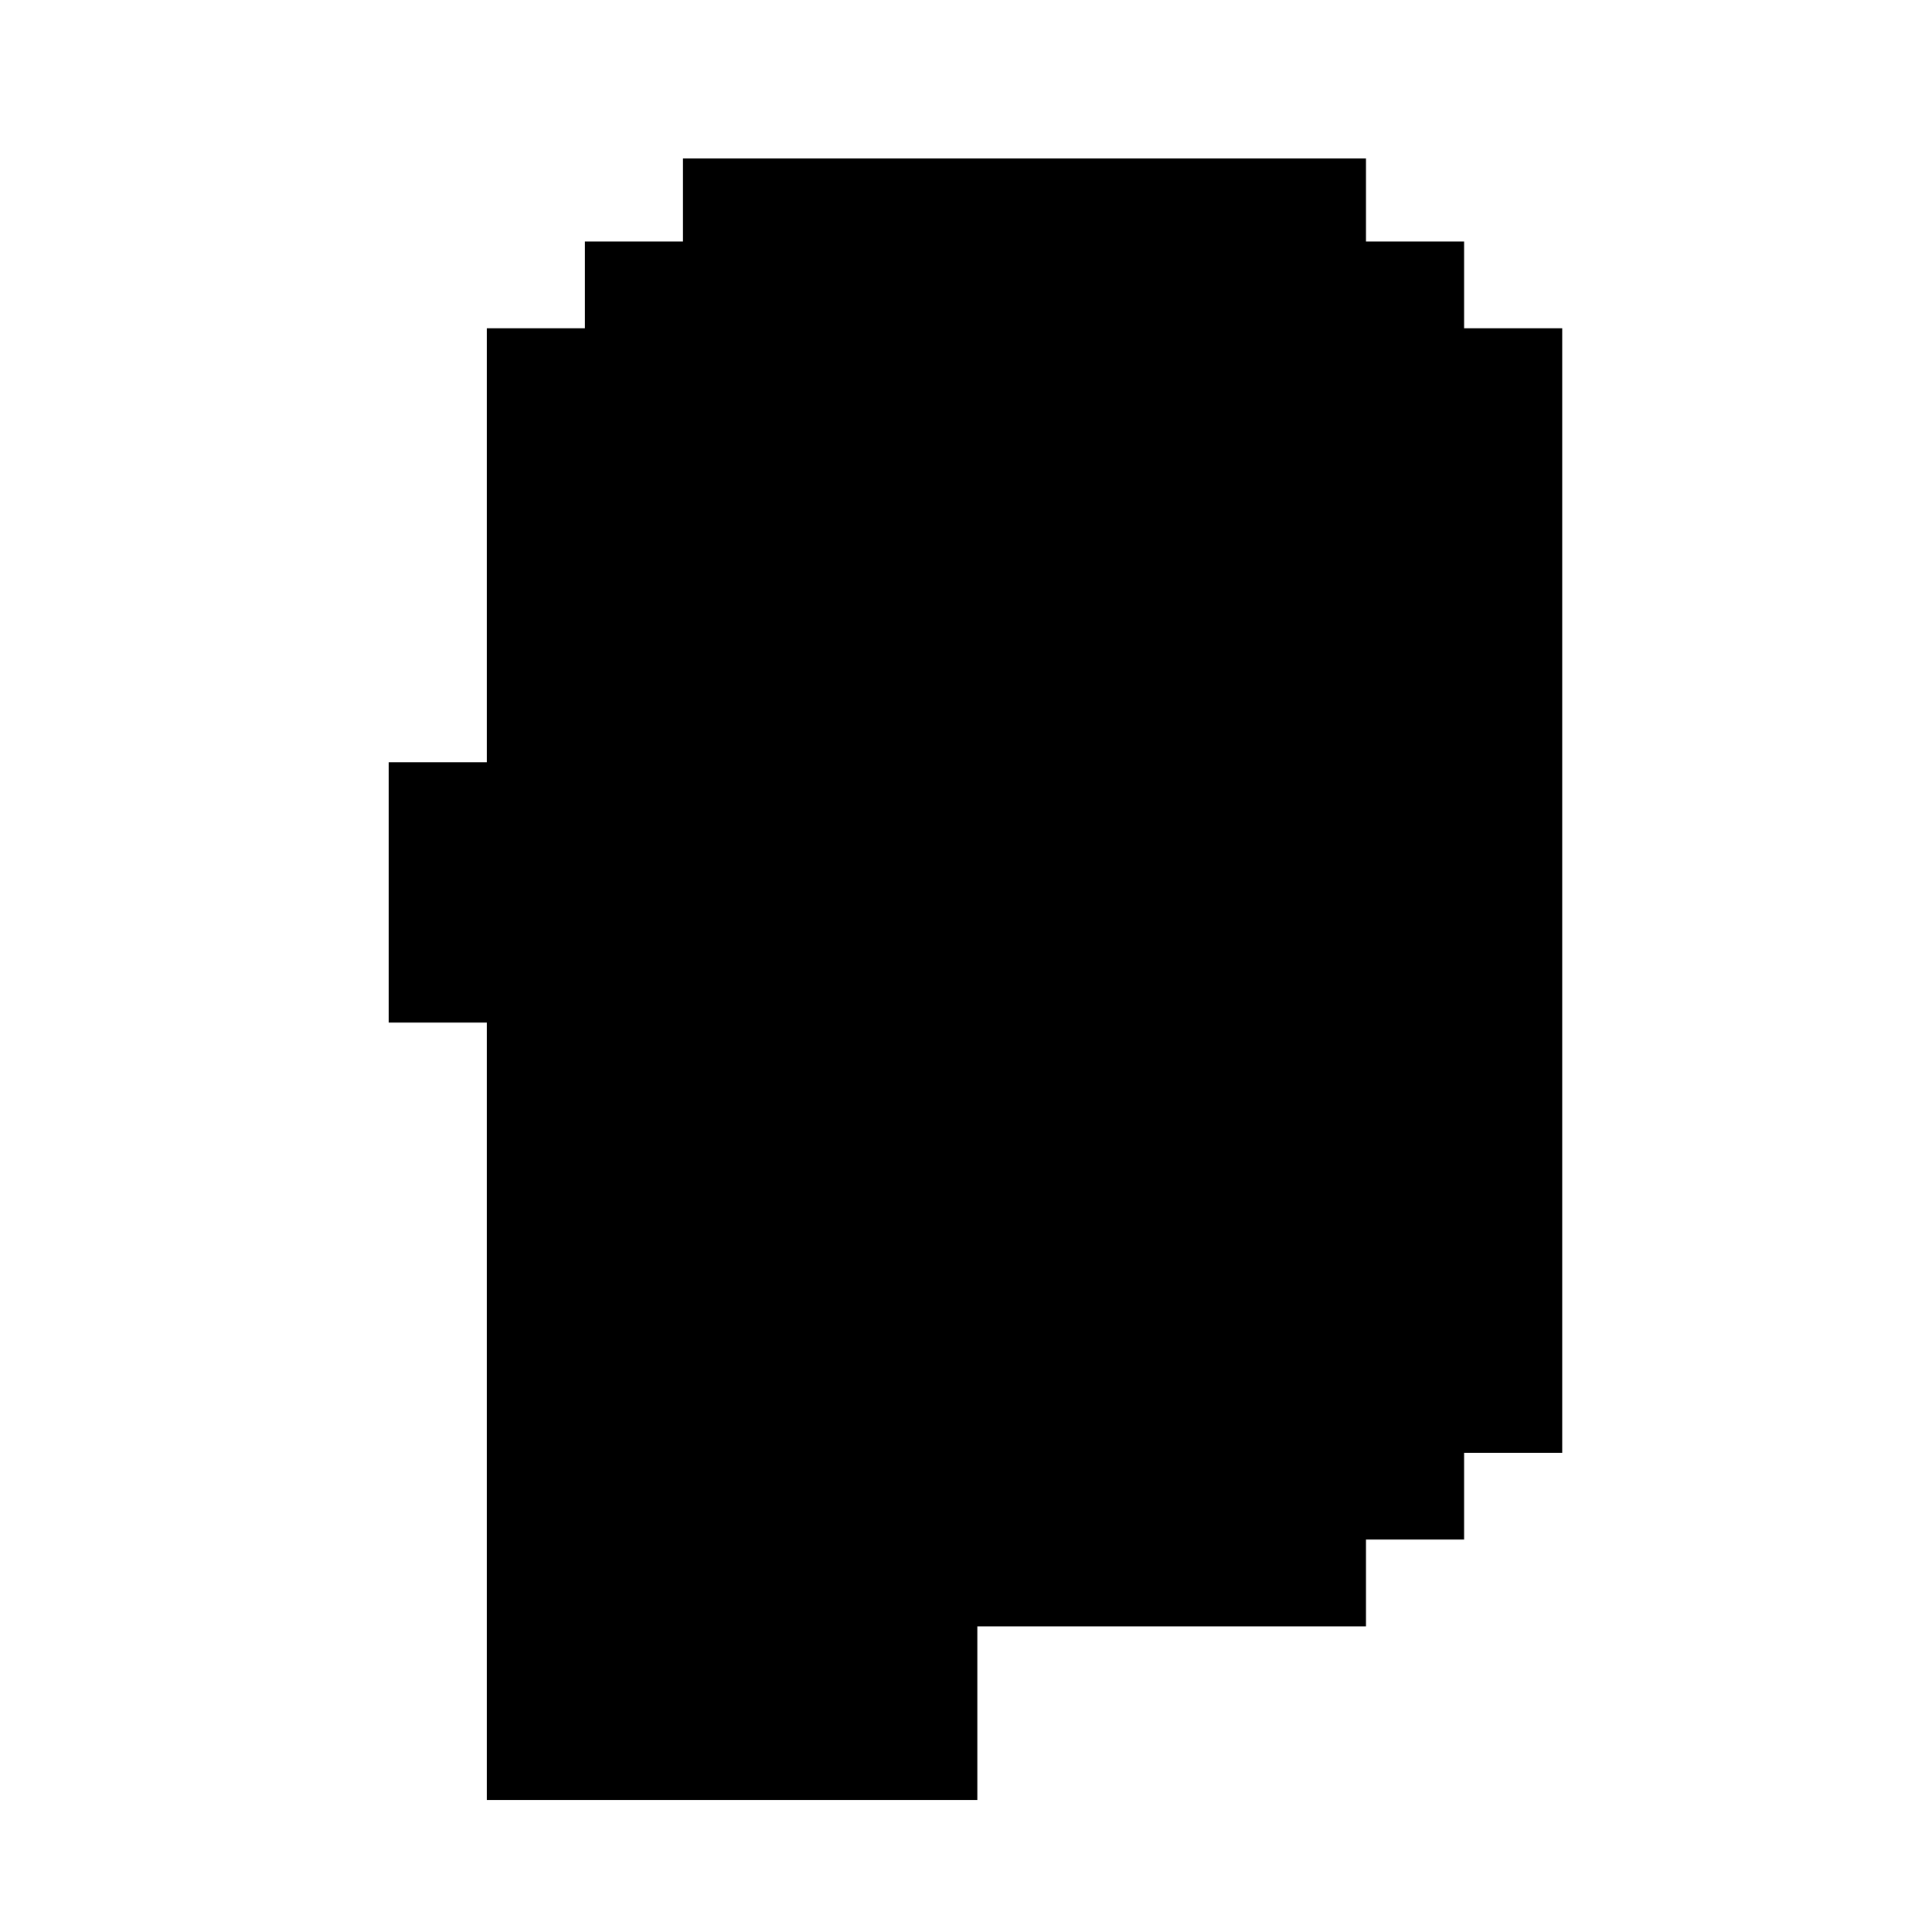 <?xml version="1.0" standalone="no"?>
<!DOCTYPE svg PUBLIC "-//W3C//DTD SVG 20010904//EN"
 "http://www.w3.org/TR/2001/REC-SVG-20010904/DTD/svg10.dtd">
<svg version="1.0" xmlns="http://www.w3.org/2000/svg"
 width="512pt" height="512pt" viewBox="0 0 512 512"
 preserveAspectRatio="xMidYMid meet">
<g transform="translate(0,512) scale(0.1,-0.1)"
fill="#000000" stroke="none">
<path d="M1810 4590 l0 -110 -130 0 -130 0 0 -115 0 -115 -130 0 -130 0 0
-575 0 -575 -130 0 -130 0 0 -345 0 -345 130 0 130 0 0 -1030 0 -1030 650 0
650 0 0 230 0 230 515 0 515 0 0 115 0 115 130 0 130 0 0 115 0 115 130 0 130
0 0 1490 0 1490 -130 0 -130 0 0 115 0 115 -130 0 -130 0 0 110 0 110 -905 0
-905 0 0 -110z"/>
</g>
</svg>
